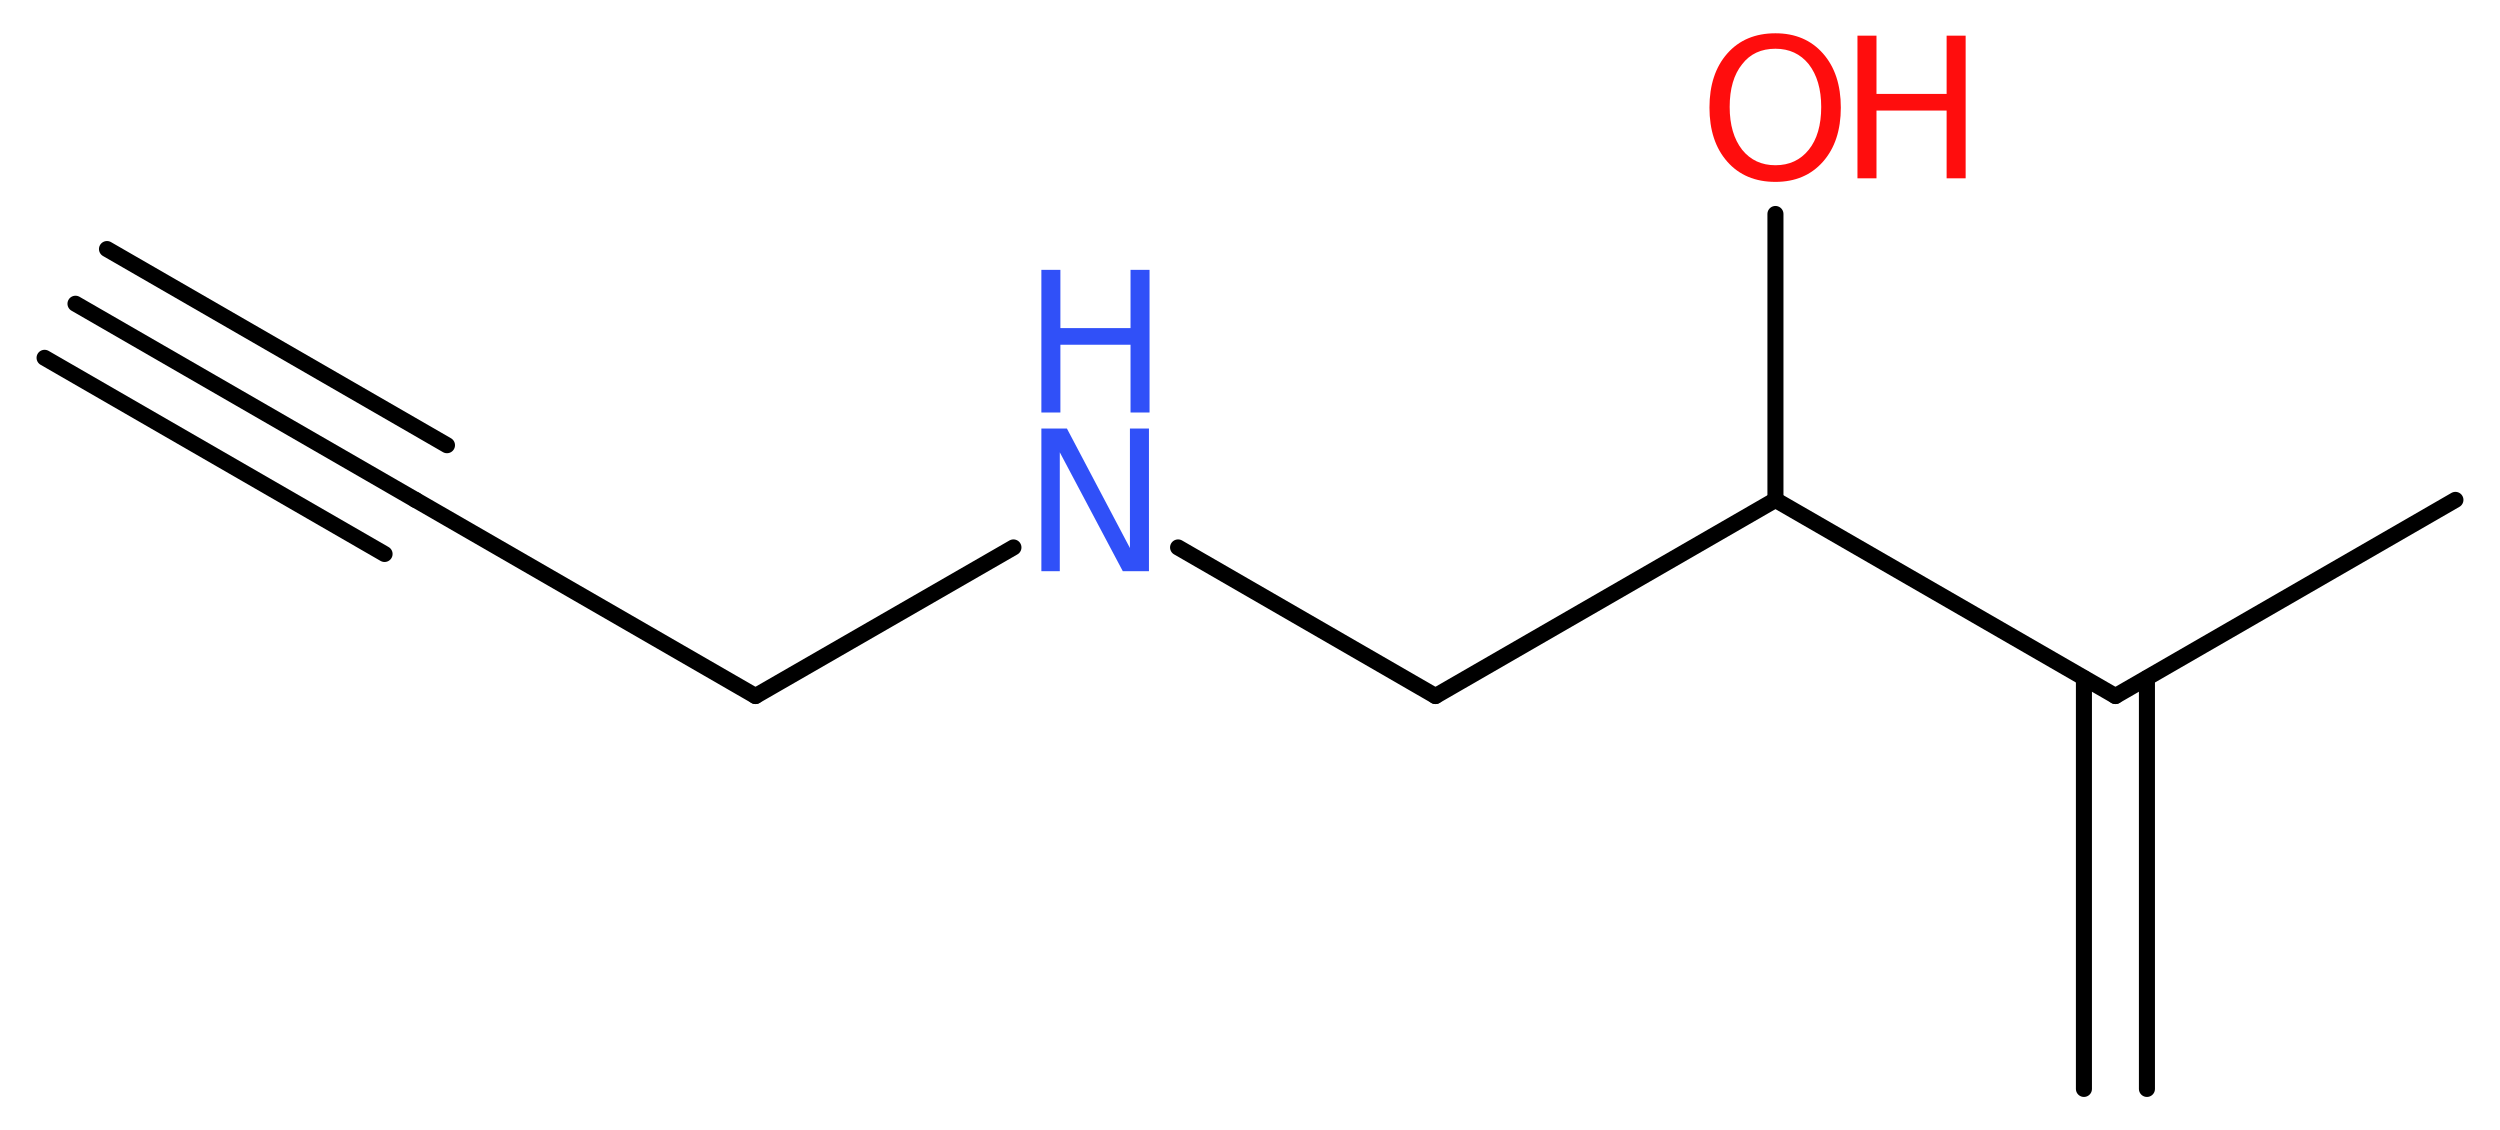 <?xml version='1.0' encoding='UTF-8'?>
<!DOCTYPE svg PUBLIC "-//W3C//DTD SVG 1.1//EN" "http://www.w3.org/Graphics/SVG/1.1/DTD/svg11.dtd">
<svg version='1.2' xmlns='http://www.w3.org/2000/svg' xmlns:xlink='http://www.w3.org/1999/xlink' width='42.06mm' height='19.01mm' viewBox='0 0 42.06 19.01'>
  <desc>Generated by the Chemistry Development Kit (http://github.com/cdk)</desc>
  <g stroke-linecap='round' stroke-linejoin='round' stroke='#000000' stroke-width='.27' fill='#FF0D0D'>
    <rect x='.0' y='.0' width='43.0' height='20.0' fill='#FFFFFF' stroke='none'/>
    <g id='mol1' class='mol'>
      <g id='mol1bnd1' class='bond'>
        <line x1='1.27' y1='5.11' x2='6.99' y2='8.41'/>
        <line x1='1.8' y1='4.19' x2='7.52' y2='7.49'/>
        <line x1='.75' y1='6.02' x2='6.47' y2='9.32'/>
      </g>
      <line id='mol1bnd2' class='bond' x1='6.99' y1='8.41' x2='12.71' y2='11.71'/>
      <line id='mol1bnd3' class='bond' x1='12.71' y1='11.71' x2='17.05' y2='9.21'/>
      <line id='mol1bnd4' class='bond' x1='19.82' y1='9.21' x2='24.15' y2='11.71'/>
      <line id='mol1bnd5' class='bond' x1='24.15' y1='11.71' x2='29.87' y2='8.41'/>
      <line id='mol1bnd6' class='bond' x1='29.87' y1='8.41' x2='29.87' y2='3.6'/>
      <line id='mol1bnd7' class='bond' x1='29.87' y1='8.41' x2='35.59' y2='11.71'/>
      <g id='mol1bnd8' class='bond'>
        <line x1='36.12' y1='11.41' x2='36.12' y2='18.32'/>
        <line x1='35.06' y1='11.41' x2='35.06' y2='18.32'/>
      </g>
      <line id='mol1bnd9' class='bond' x1='35.59' y1='11.71' x2='41.31' y2='8.41'/>
      <g id='mol1atm4' class='atom'>
        <path d='M17.52 7.21h.43l1.06 2.01v-2.01h.32v2.4h-.44l-1.06 -2.0v2.0h-.31v-2.4z' stroke='none' fill='#3050F8'/>
        <path d='M17.52 4.54h.32v.98h1.18v-.98h.32v2.4h-.32v-1.14h-1.18v1.14h-.32v-2.4z' stroke='none' fill='#3050F8'/>
      </g>
      <g id='mol1atm7' class='atom'>
        <path d='M29.87 .82q-.36 .0 -.56 .26q-.21 .26 -.21 .72q.0 .45 .21 .72q.21 .26 .56 .26q.35 .0 .56 -.26q.21 -.26 .21 -.72q.0 -.45 -.21 -.72q-.21 -.26 -.56 -.26zM29.87 .56q.5 .0 .8 .34q.3 .34 .3 .91q.0 .57 -.3 .91q-.3 .34 -.8 .34q-.51 .0 -.81 -.34q-.3 -.34 -.3 -.91q.0 -.57 .3 -.91q.3 -.34 .81 -.34z' stroke='none'/>
        <path d='M31.25 .6h.32v.98h1.18v-.98h.32v2.4h-.32v-1.14h-1.18v1.14h-.32v-2.4z' stroke='none'/>
      </g>
    </g>
  </g>
</svg>
